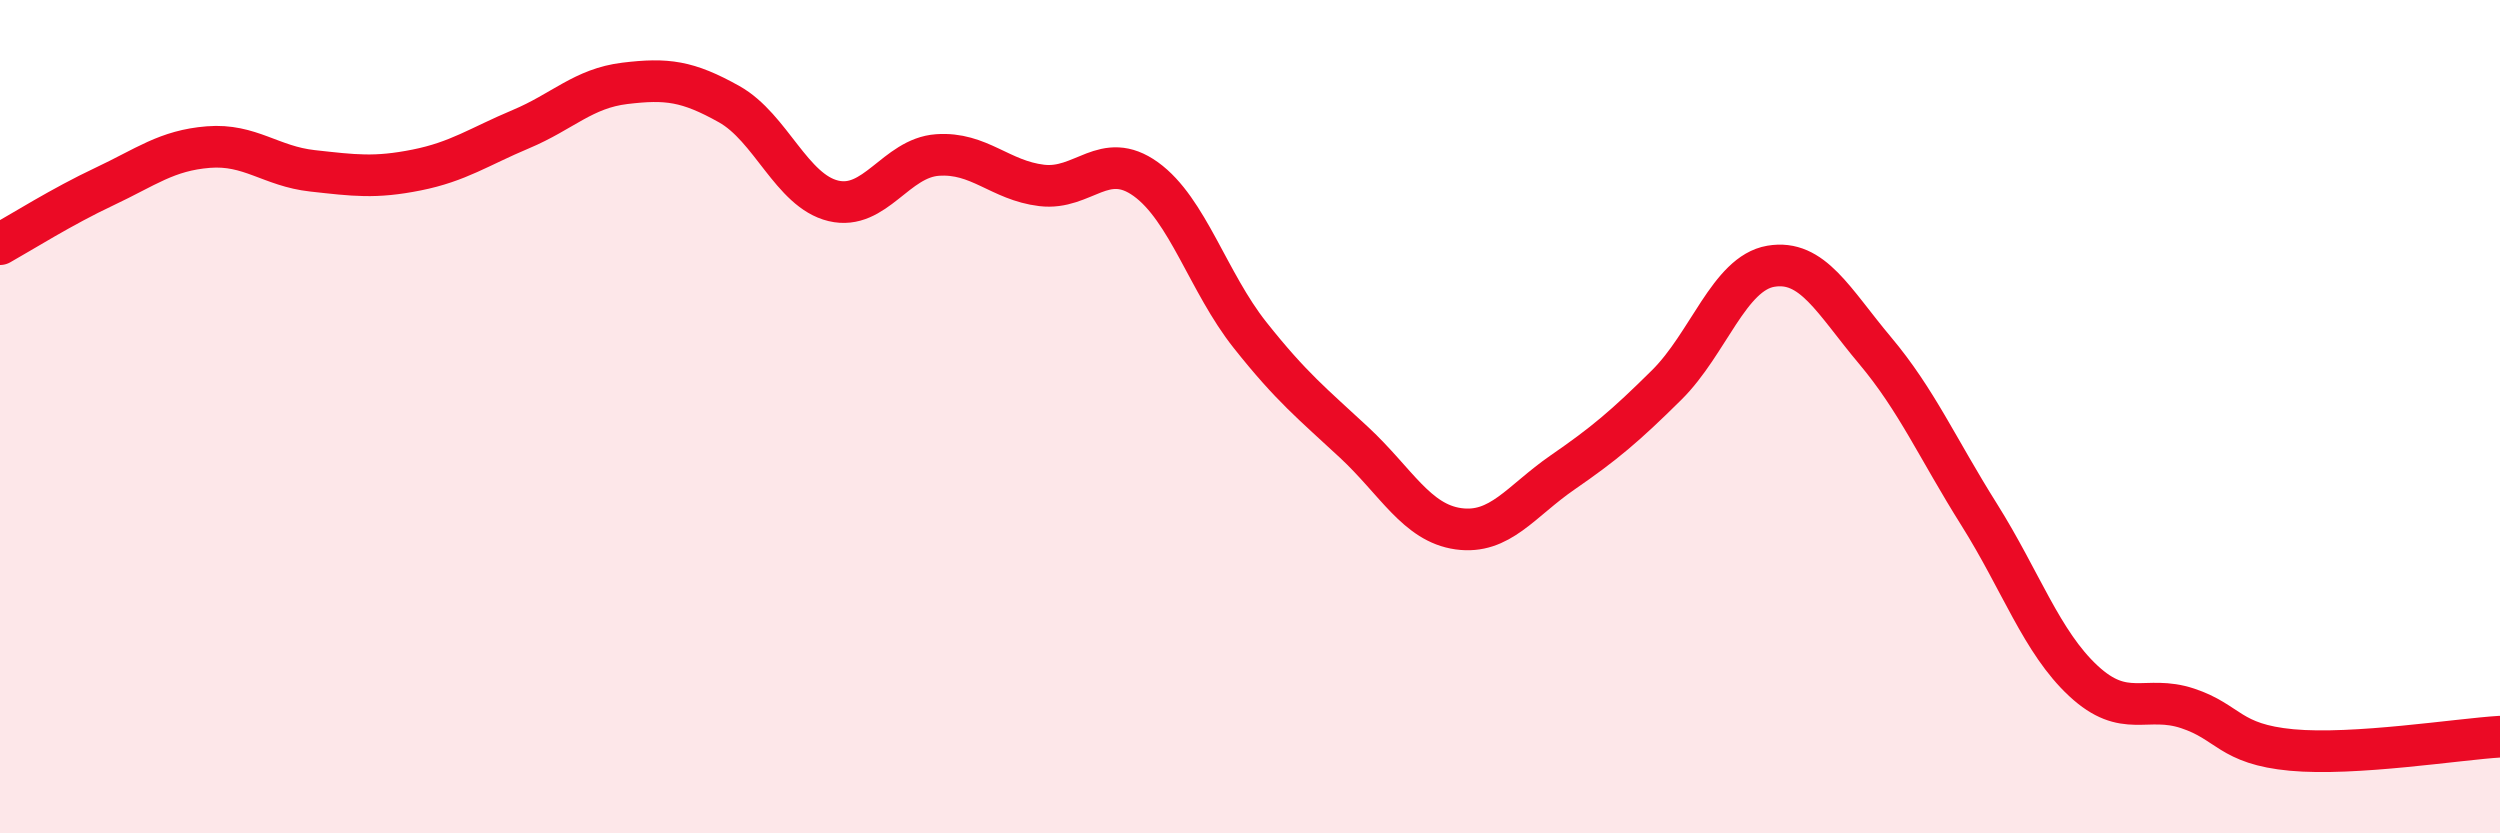 
    <svg width="60" height="20" viewBox="0 0 60 20" xmlns="http://www.w3.org/2000/svg">
      <path
        d="M 0,5.86 C 0.5,5.58 1.5,4.95 2.5,4.48 C 3.5,4.01 4,3.61 5,3.53 C 6,3.45 6.5,3.99 7.5,4.1 C 8.5,4.21 9,4.28 10,4.08 C 11,3.88 11.5,3.52 12.5,3.1 C 13.5,2.68 14,2.12 15,2 C 16,1.88 16.5,1.94 17.5,2.5 C 18.5,3.06 19,4.58 20,4.82 C 21,5.06 21.5,3.79 22.5,3.72 C 23.5,3.65 24,4.33 25,4.45 C 26,4.57 26.5,3.58 27.5,4.3 C 28.5,5.02 29,6.78 30,8.04 C 31,9.3 31.5,9.69 32.5,10.62 C 33.5,11.55 34,12.55 35,12.69 C 36,12.83 36.5,12.03 37.5,11.34 C 38.5,10.65 39,10.23 40,9.24 C 41,8.25 41.5,6.56 42.5,6.39 C 43.5,6.22 44,7.22 45,8.41 C 46,9.6 46.5,10.76 47.5,12.35 C 48.5,13.94 49,15.41 50,16.34 C 51,17.27 51.5,16.67 52.5,17 C 53.5,17.33 53.5,17.86 55,18 C 56.5,18.14 59,17.74 60,17.68L60 20L0 20Z"
        fill="#EB0A25"
        opacity="0.1"
        stroke-linecap="round"
        stroke-linejoin="round"
      />
      <path
        d="M 0,5.86 C 0.5,5.58 1.5,4.95 2.5,4.48 C 3.5,4.01 4,3.61 5,3.53 C 6,3.45 6.5,3.99 7.5,4.1 C 8.5,4.21 9,4.28 10,4.08 C 11,3.88 11.5,3.52 12.5,3.1 C 13.5,2.68 14,2.12 15,2 C 16,1.88 16.5,1.94 17.5,2.5 C 18.5,3.06 19,4.58 20,4.82 C 21,5.06 21.5,3.79 22.5,3.72 C 23.5,3.65 24,4.33 25,4.45 C 26,4.57 26.5,3.58 27.5,4.3 C 28.5,5.02 29,6.78 30,8.04 C 31,9.3 31.5,9.69 32.5,10.62 C 33.5,11.55 34,12.55 35,12.69 C 36,12.83 36.5,12.03 37.5,11.34 C 38.5,10.65 39,10.23 40,9.24 C 41,8.25 41.5,6.56 42.5,6.39 C 43.5,6.22 44,7.22 45,8.41 C 46,9.6 46.5,10.76 47.5,12.35 C 48.5,13.94 49,15.41 50,16.34 C 51,17.27 51.5,16.67 52.5,17 C 53.5,17.33 53.5,17.86 55,18 C 56.5,18.14 59,17.74 60,17.68"
        stroke="#EB0A25"
        stroke-width="1"
        fill="none"
        stroke-linecap="round"
        stroke-linejoin="round"
      />
    </svg>
  